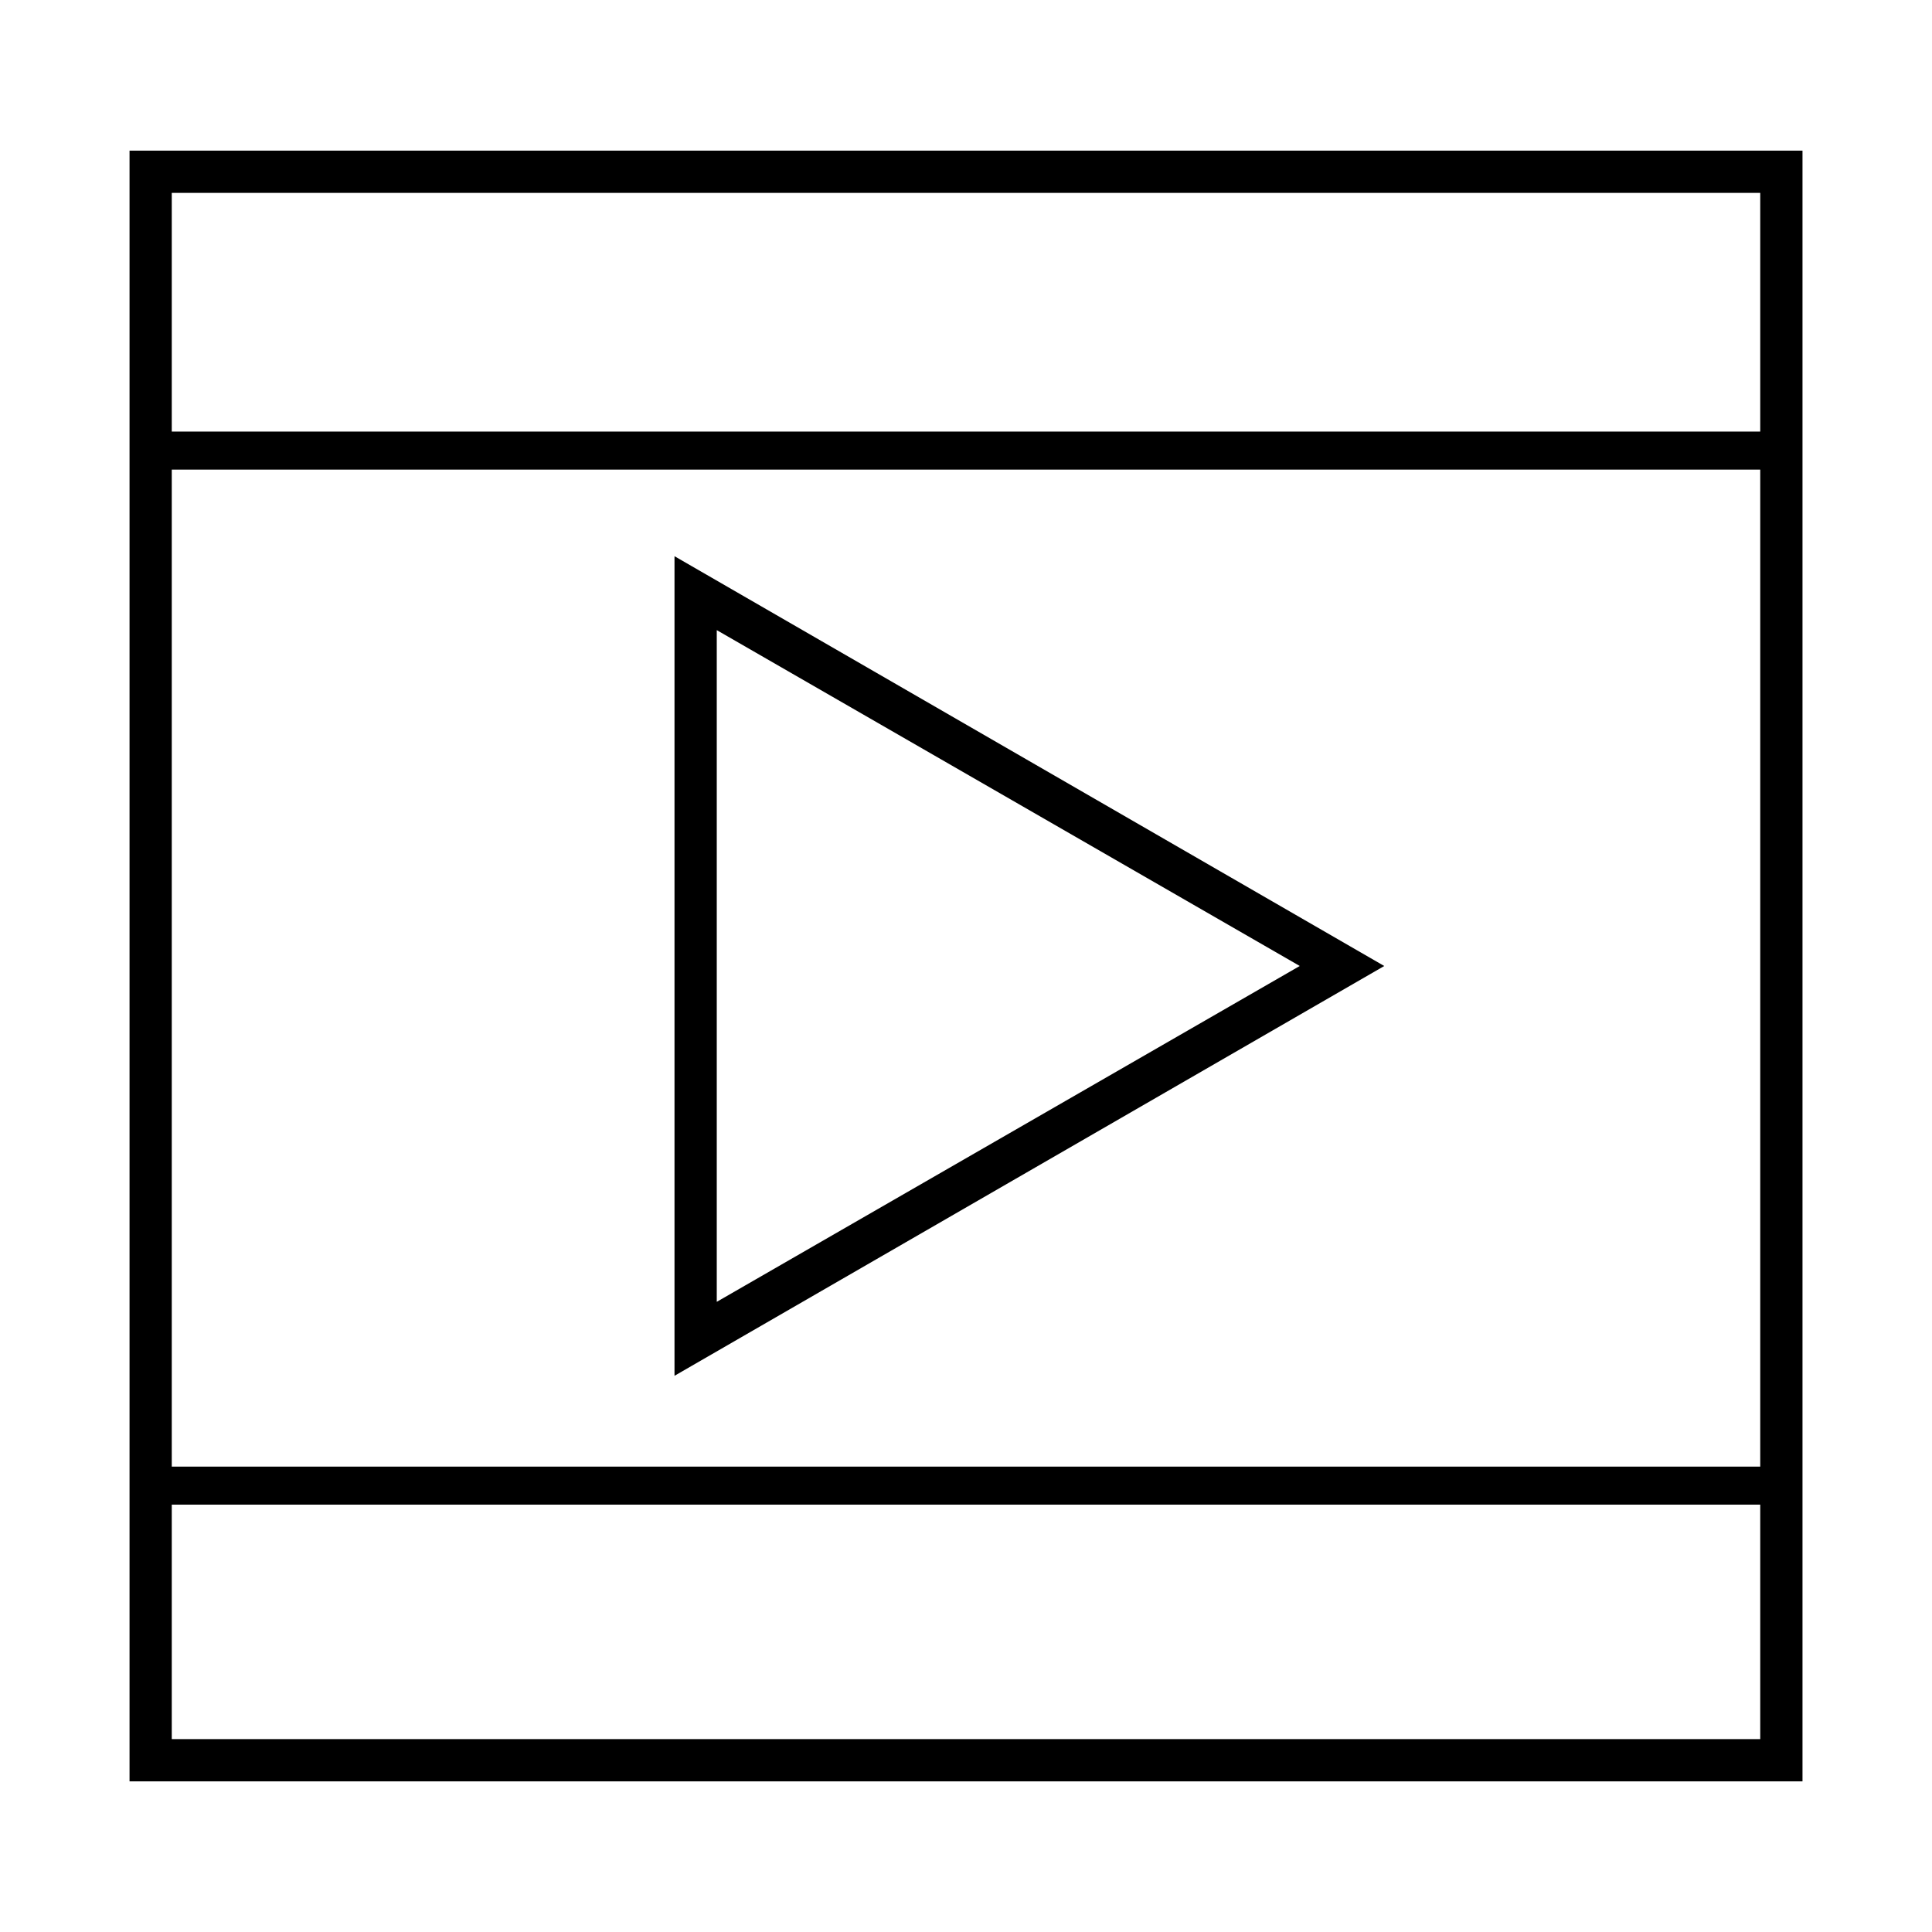 <?xml version="1.0" encoding="UTF-8"?>
<!-- Uploaded to: ICON Repo, www.iconrepo.com, Generator: ICON Repo Mixer Tools -->
<svg fill="#000000" width="800px" height="800px" version="1.1" viewBox="144 144 512 512" xmlns="http://www.w3.org/2000/svg">
 <g>
  <path d="m621.68 616.08h-443.35v-432.16h443.35zm-432.16-11.195h420.96v-409.77h-420.96z"/>
  <path d="m616.08 542.75h-432.16c-2.801 0-5.039-2.238-5.039-5.039s2.238-5.039 5.039-5.039h432.16c2.801 0 5.039 2.238 5.039 5.039-0.004 2.797-2.242 5.039-5.039 5.039z"/>
  <path d="m616.08 268.45h-432.16c-2.801 0-5.039-2.238-5.039-5.039 0-2.801 2.238-5.039 5.039-5.039h432.16c2.801 0 5.039 2.238 5.039 5.039-0.004 2.801-2.242 5.039-5.039 5.039z"/>
  <path d="m322.75 508.6v-217.2l188.09 108.6zm11.199-197.61v178.01l154.5-89.004z"/>
 </g>
</svg>